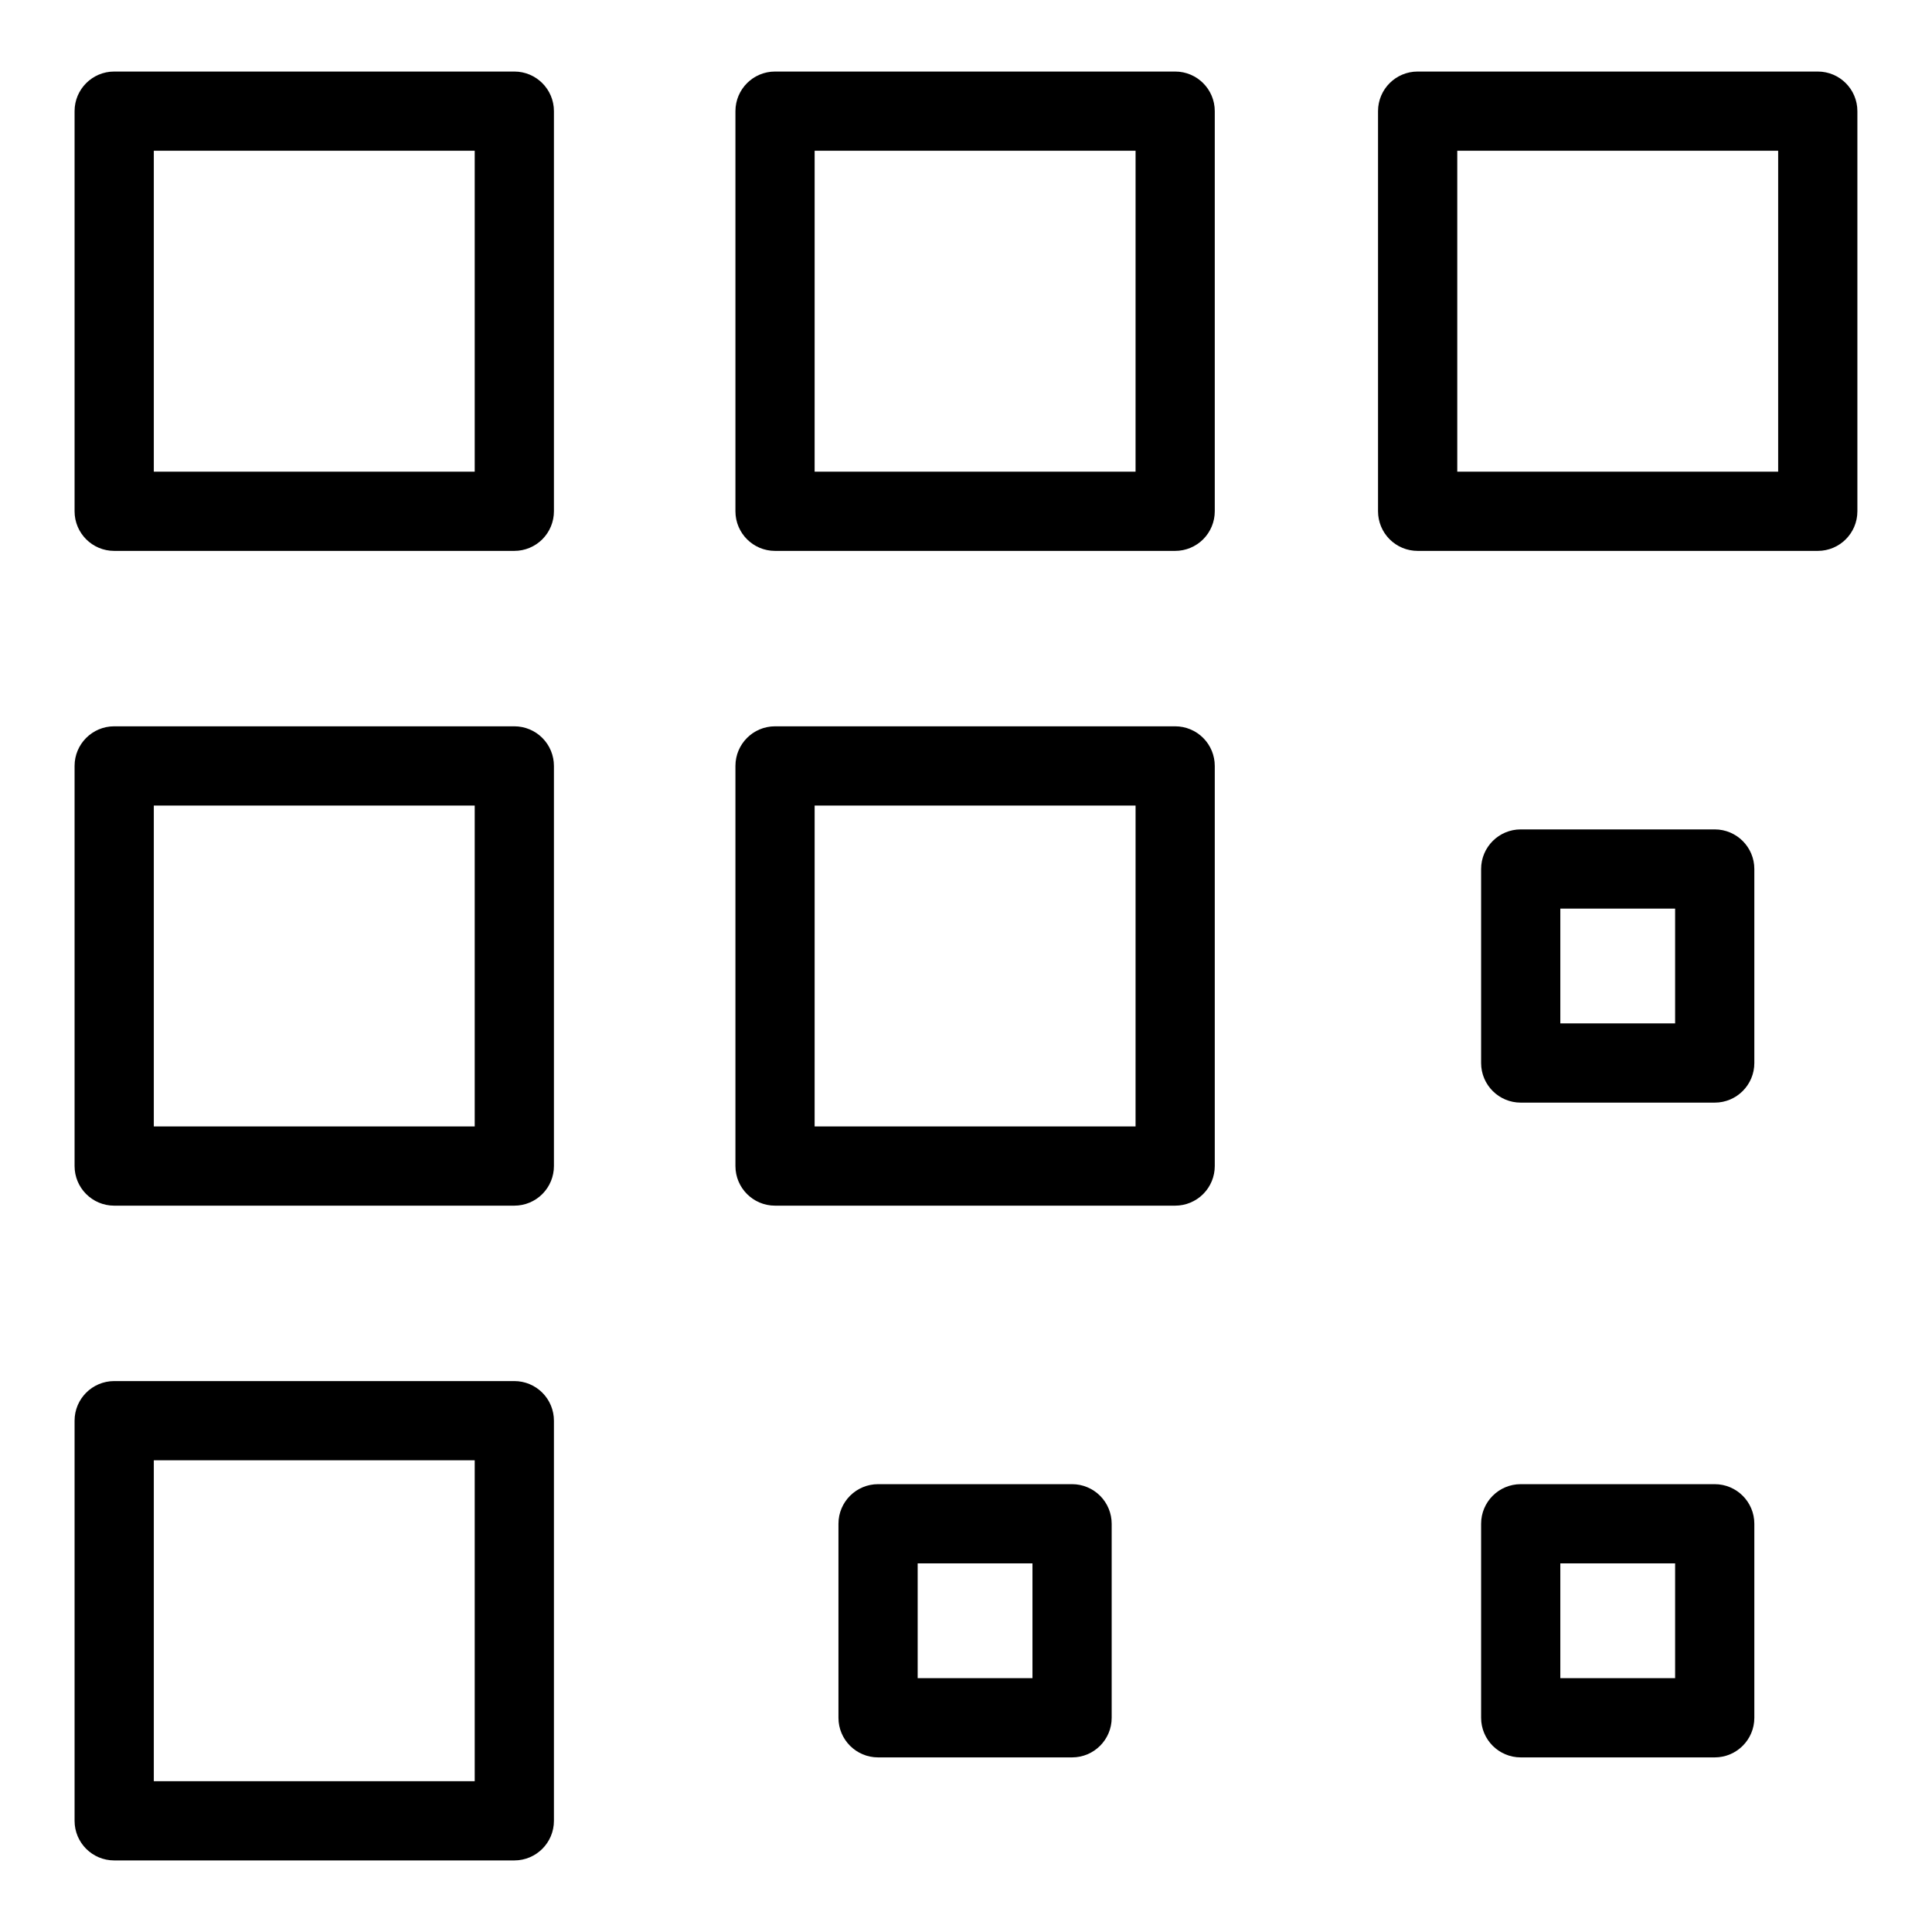 <?xml version="1.0" encoding="UTF-8"?>
<!-- Uploaded to: ICON Repo, www.iconrepo.com, Generator: ICON Repo Mixer Tools -->
<svg fill="#000000" width="800px" height="800px" version="1.1" viewBox="144 144 512 512" xmlns="http://www.w3.org/2000/svg">
 <g>
  <path d="m280.3 162.96h-106.04c-5.797 0-10.496 4.699-10.496 10.496v106.04c0 5.797 4.699 10.496 10.496 10.496h106.04c2.785 0 5.457-1.105 7.422-3.074 1.969-1.969 3.074-4.641 3.074-7.422v-106.04c0-5.797-4.699-10.496-10.496-10.496zm-10.496 106.04h-85.043v-85.051h85.043z"/>
  <path d="m280.3 336.48h-106.04c-5.797 0-10.496 4.699-10.496 10.496v106.04c0 5.797 4.699 10.496 10.496 10.496h106.04c2.785 0 5.457-1.105 7.422-3.074 1.969-1.969 3.074-4.637 3.074-7.422v-106.04c0-2.785-1.105-5.453-3.074-7.422-1.965-1.969-4.637-3.074-7.422-3.074zm-10.496 106.04h-85.043v-85.043h85.043z"/>
  <path d="m455.43 162.96h-106.04 0.004c-5.797 0-10.496 4.699-10.496 10.496v106.04c0 5.797 4.699 10.496 10.496 10.496h106.04-0.004c2.785 0 5.453-1.105 7.422-3.074s3.074-4.641 3.074-7.422v-106.04c0-5.797-4.699-10.496-10.496-10.496zm-10.496 106.04h-85.051l0.004-85.051h85.051z"/>
  <path d="m625.73 162.96h-106.04c-5.797 0-10.496 4.699-10.496 10.496v106.04c0 2.781 1.105 5.453 3.074 7.422s4.637 3.074 7.422 3.074h106.04c5.797 0 10.496-4.699 10.496-10.496v-106.04c0-5.797-4.699-10.496-10.496-10.496zm-10.496 106.04h-85.043v-85.051h85.043z"/>
  <path d="m455.43 336.48h-106.04 0.004c-5.797 0-10.496 4.699-10.496 10.496v106.04c0 5.797 4.699 10.496 10.496 10.496h106.04-0.004c2.785 0 5.453-1.105 7.422-3.074s3.074-4.637 3.074-7.422v-106.04c0-2.785-1.105-5.453-3.074-7.422s-4.637-3.074-7.422-3.074zm-10.496 106.04h-85.051l0.004-85.043h85.051z"/>
  <path d="m280.3 510h-106.04c-5.797 0.004-10.496 4.703-10.496 10.496v106.04c0 5.797 4.699 10.496 10.496 10.496h106.04c5.797 0 10.496-4.699 10.496-10.496v-106.04c0-2.781-1.105-5.453-3.074-7.422-1.965-1.965-4.637-3.074-7.422-3.074zm-10.496 106.04h-85.043v-85.051h85.043z"/>
  <path d="m598.42 363.8h-51.414c-5.793 0-10.492 4.699-10.496 10.496v51.414c0.004 5.797 4.703 10.496 10.496 10.496h51.414c5.797 0 10.496-4.699 10.496-10.496v-51.414c0-5.797-4.699-10.496-10.496-10.496zm-10.496 51.414h-30.422v-30.422h30.422z"/>
  <path d="m598.42 537.32h-51.414c-5.797 0-10.496 4.699-10.496 10.496v51.414c0.004 5.797 4.703 10.496 10.496 10.496h51.414c5.797 0 10.496-4.699 10.496-10.496v-51.414c0-5.797-4.699-10.492-10.496-10.496zm-10.496 51.414h-30.422v-30.422h30.422z"/>
  <path d="m428.11 537.32h-51.414c-5.797 0.004-10.496 4.699-10.496 10.496v51.414c0 5.797 4.699 10.496 10.496 10.496h51.414c5.797 0 10.496-4.699 10.496-10.496v-51.414c0-2.781-1.105-5.453-3.074-7.422-1.969-1.965-4.637-3.074-7.422-3.074zm-10.496 51.414h-30.422v-30.422h30.422z"/>
 </g>
</svg>